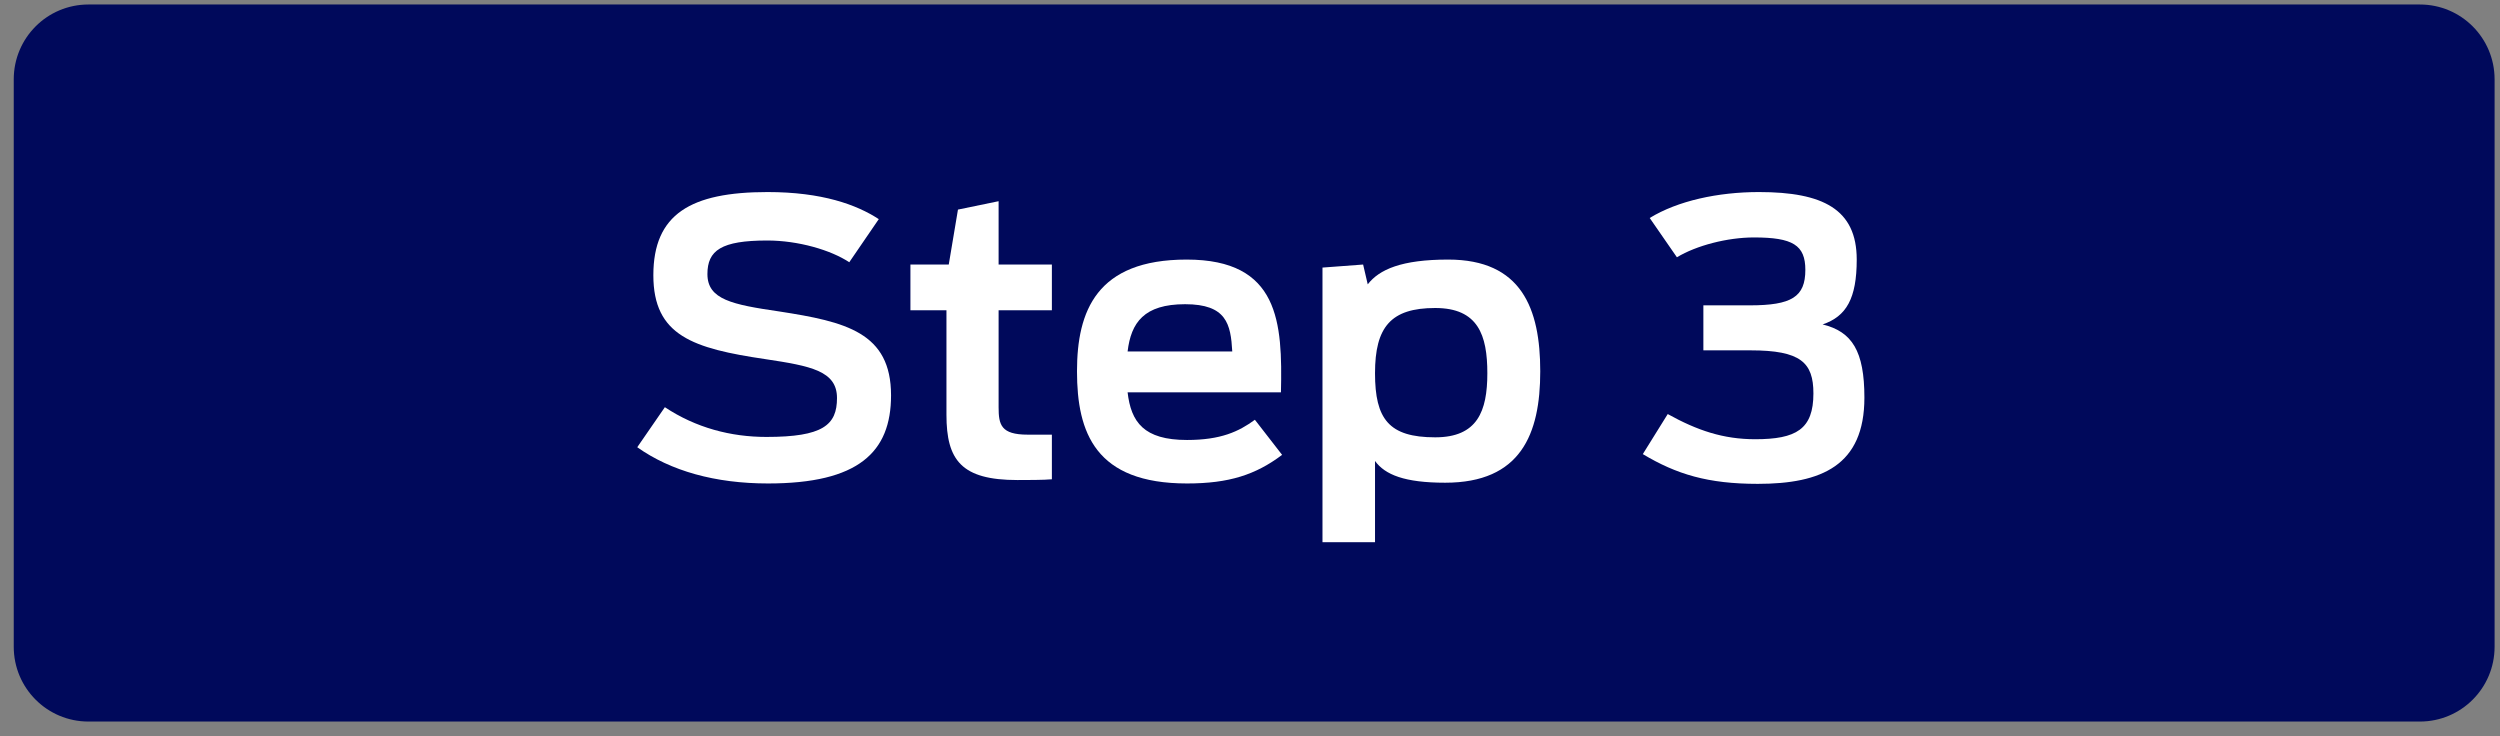 <svg width="129" height="38" viewBox="0 0 129 38" fill="none" xmlns="http://www.w3.org/2000/svg">
<rect x="0" y="0" width="129" height="38" fill="#808080" stroke="none"/>
<path fill-rule="evenodd" clip-rule="evenodd" d="M128.721 4.094C128.721 1.961 126.999 0.232 124.866 0.232C105.977 0.232 23.454 0.232 4.564 0.232C2.431 0.232 0.709 1.961 0.709 4.094C0.709 11.199 0.709 26.267 0.709 33.373C0.709 35.503 2.431 37.232 4.564 37.232C23.454 37.232 105.977 37.232 124.866 37.232C126.999 37.232 128.721 35.503 128.721 33.373C128.721 26.267 128.721 11.199 128.721 4.094Z" fill="#00095B"/>
<path d="M39.628 24.947C44.297 24.947 45.978 23.333 45.978 20.401C45.978 17.153 43.644 16.602 40.202 16.07C37.788 15.716 36.503 15.46 36.503 14.142C36.503 12.921 37.215 12.41 39.589 12.41C41.191 12.41 42.873 12.902 43.822 13.532L45.345 11.307C44.198 10.559 42.417 9.91 39.608 9.91C35.632 9.91 33.713 11.052 33.713 14.201C33.713 17.33 35.771 17.98 39.49 18.531C41.844 18.885 43.189 19.141 43.189 20.538C43.189 21.936 42.457 22.546 39.549 22.546C37.709 22.546 35.909 22.074 34.307 21.011L32.882 23.077C34.603 24.298 36.898 24.947 39.628 24.947Z" fill="white"/>
<path d="M46.978 16.011H48.837V21.404C48.837 23.747 49.609 24.77 52.497 24.77C52.952 24.77 53.882 24.77 54.277 24.731V22.428H53.031C51.646 22.428 51.528 21.916 51.528 21.011V16.011H54.277V13.65H51.528V10.382L49.431 10.815L48.956 13.65H46.978V16.011Z" fill="white"/>
<path d="M61.251 24.947C63.427 24.947 64.792 24.494 66.157 23.471L64.752 21.66C63.921 22.27 62.992 22.703 61.251 22.703C59.015 22.703 58.362 21.778 58.184 20.243H66.097C66.177 16.641 66.018 13.394 61.231 13.394C56.582 13.394 55.573 16.051 55.573 19.161C55.573 22.329 56.523 24.947 61.251 24.947ZM61.152 15.697C63.288 15.697 63.506 16.72 63.585 18.137H58.184C58.362 16.641 59.035 15.697 61.152 15.697Z" fill="white"/>
<path d="M68.24 27.978H70.951V23.786C71.465 24.494 72.474 24.908 74.571 24.908C78.468 24.908 79.477 22.408 79.477 19.161C79.477 15.913 78.507 13.394 74.729 13.394C72.316 13.394 71.168 13.905 70.575 14.673L70.337 13.65L68.24 13.807V27.978ZM74.056 22.566C71.663 22.566 70.951 21.621 70.951 19.259C70.951 16.878 71.762 15.893 74.056 15.893C76.272 15.893 76.747 17.291 76.747 19.259C76.747 21.227 76.232 22.566 74.056 22.566Z" fill="white"/>
<path d="M90.703 24.967C93.987 24.967 96.203 24.022 96.203 20.519C96.203 18.117 95.57 17.114 94.047 16.74C95.273 16.326 95.807 15.401 95.807 13.394C95.807 10.796 94.066 9.91 90.763 9.91C88.646 9.91 86.569 10.363 85.125 11.248L86.529 13.276C87.538 12.665 89.141 12.252 90.505 12.252C92.504 12.252 93.156 12.646 93.156 13.925C93.156 15.323 92.444 15.756 90.288 15.756H87.894V18.078H90.328C92.919 18.078 93.572 18.708 93.572 20.302C93.572 22.152 92.682 22.664 90.565 22.664C88.923 22.664 87.578 22.211 86.055 21.365L84.769 23.432C86.51 24.475 88.132 24.967 90.703 24.967Z" fill="white"/>
</svg>
